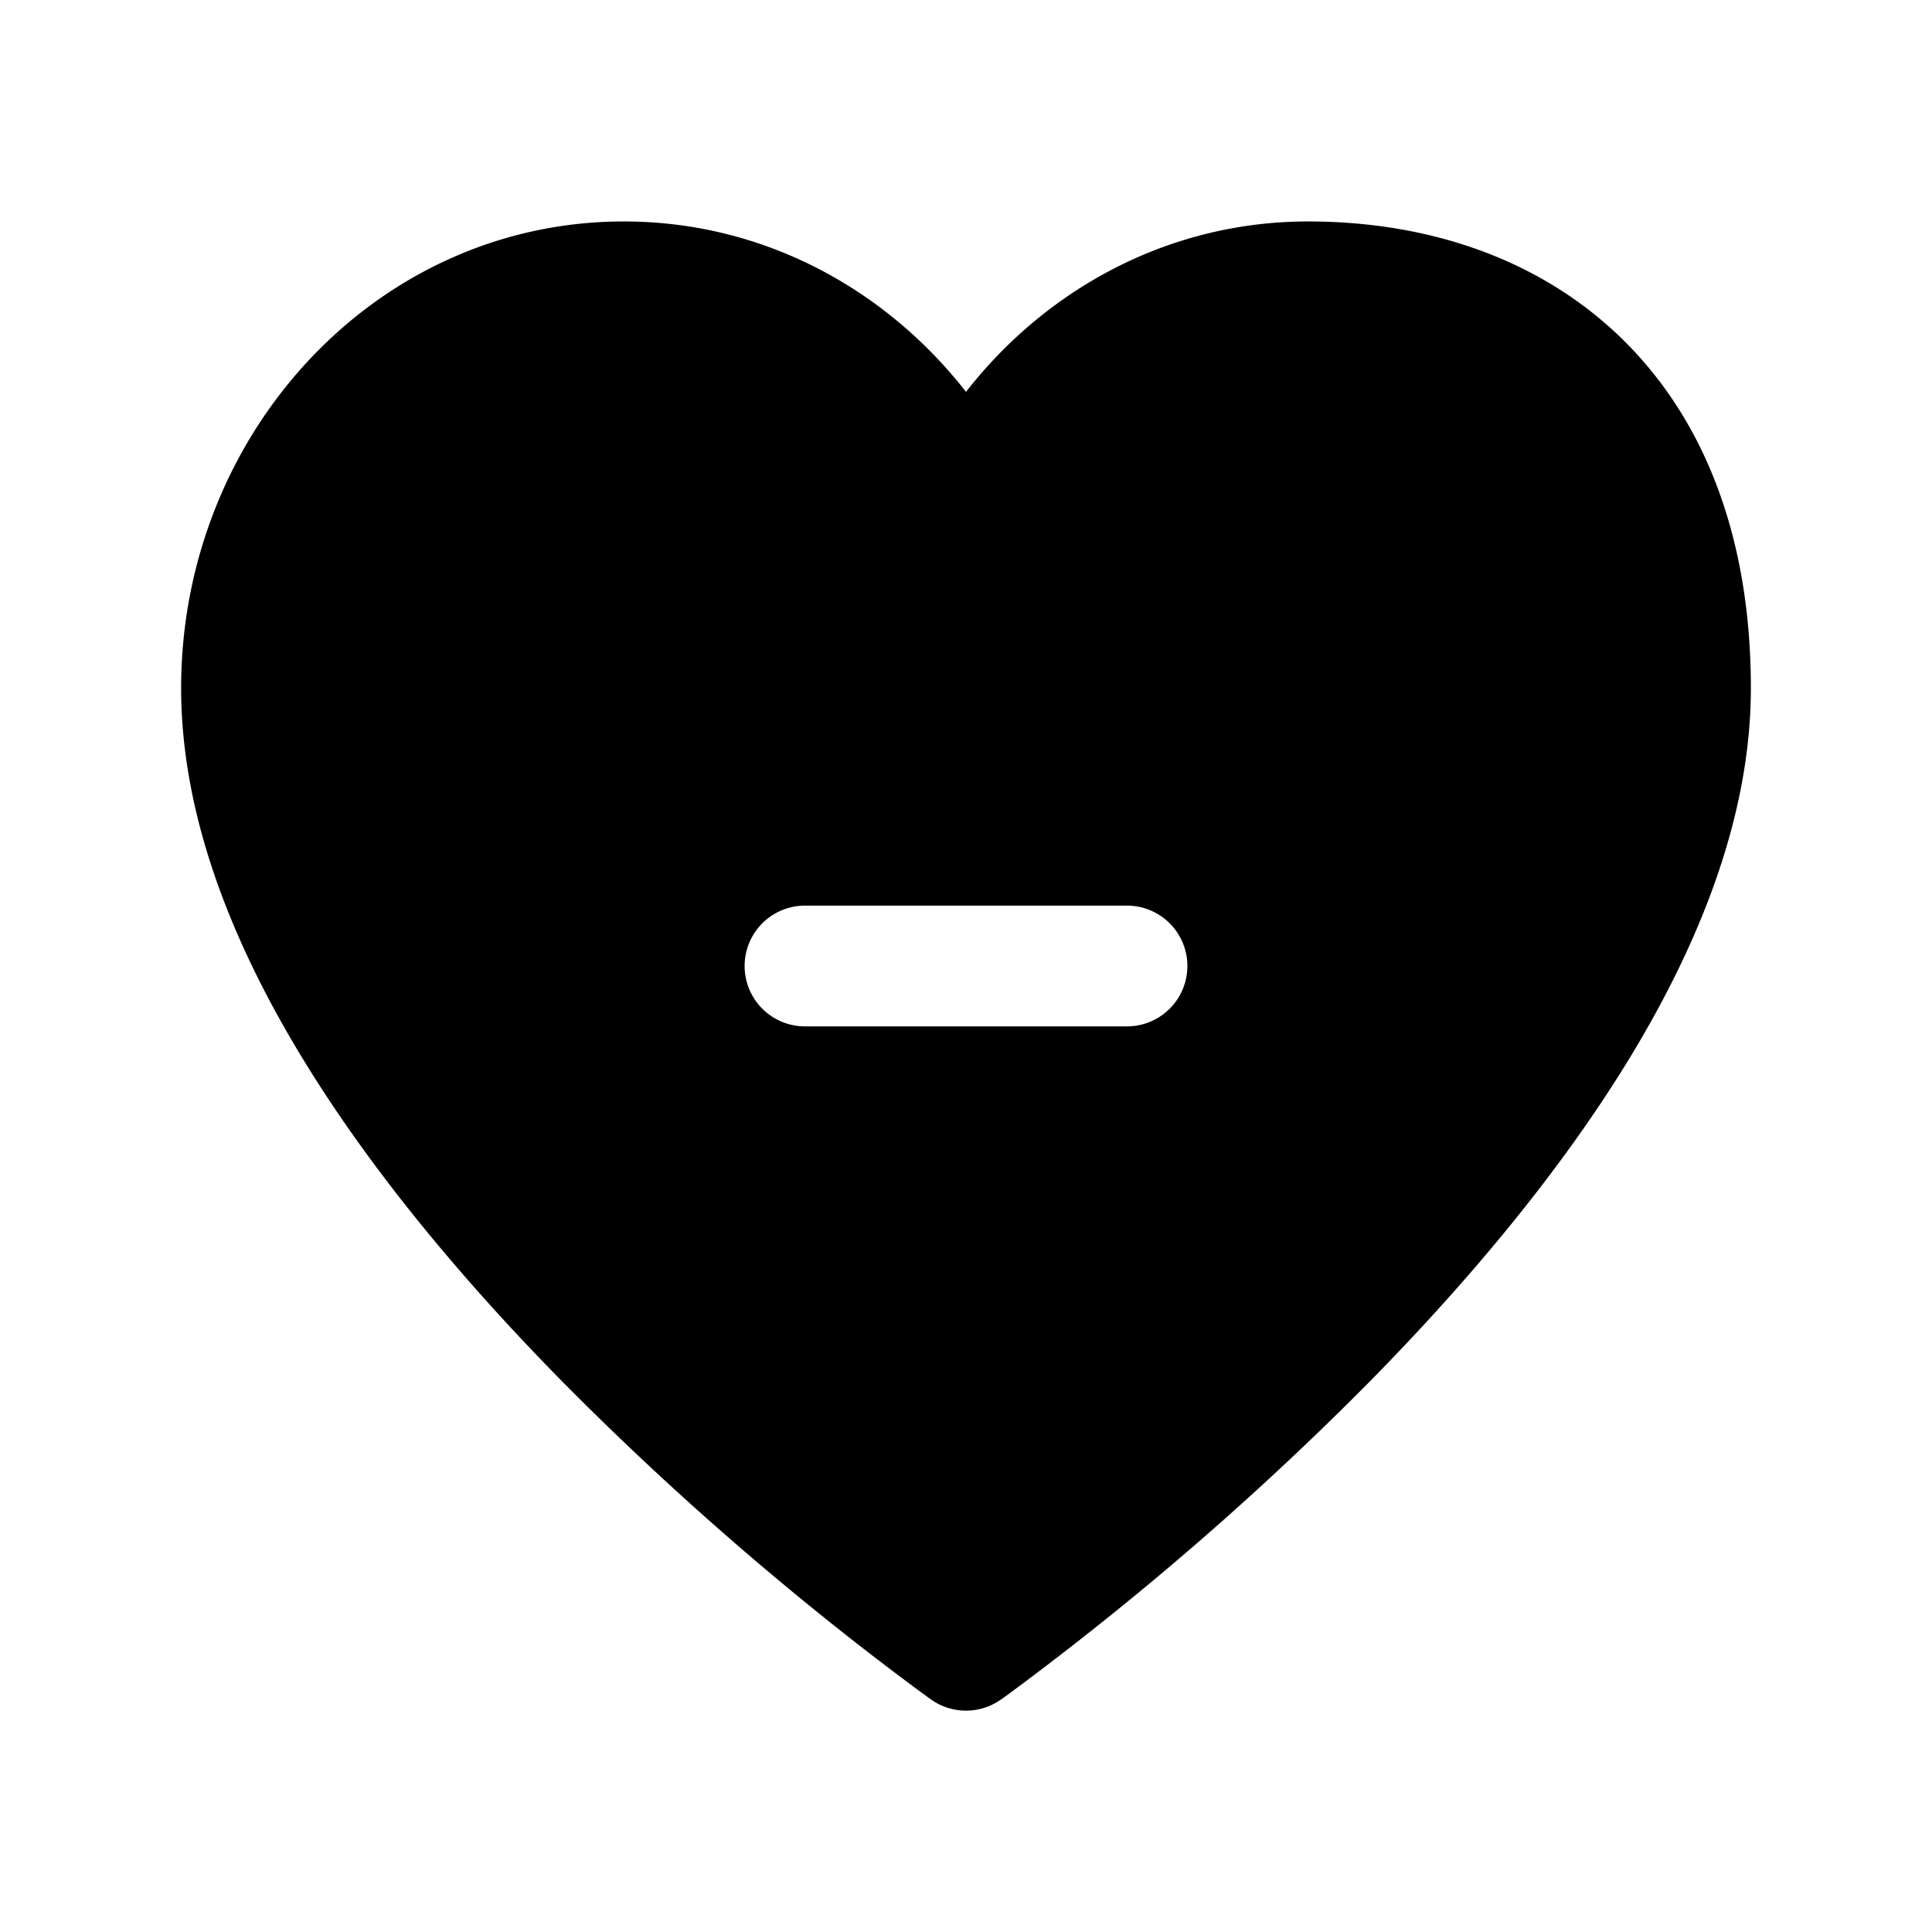 <svg width="24" height="24" fill="currentColor" viewBox="0 0 24 24" xmlns="http://www.w3.org/2000/svg"><path d="M12.434 21.112a.75.75 0 0 1-.868 0l-.008-.006-.021-.015-.08-.058A36.37 36.37 0 0 1 10.121 20a38.472 38.472 0 0 1-3.156-2.858c-1.148-1.169-2.315-2.534-3.199-3.982-.88-1.44-1.516-3.024-1.516-4.612 0-3.158 2.42-5.797 5.5-5.797 1.724 0 3.248.833 4.25 2.117 1.002-1.284 2.525-2.117 4.25-2.117 1.46 0 2.85.445 3.88 1.439 1.035 1 1.62 2.473 1.62 4.358 0 1.588-.637 3.171-1.516 4.612-.884 1.448-2.051 2.813-3.199 3.982a38.47 38.47 0 0 1-4.492 3.892l-.08.058-.021.015zM10 11.25a.75.75 0 0 0 0 1.5h4a.75.75 0 0 0 0-1.5z"/></svg>